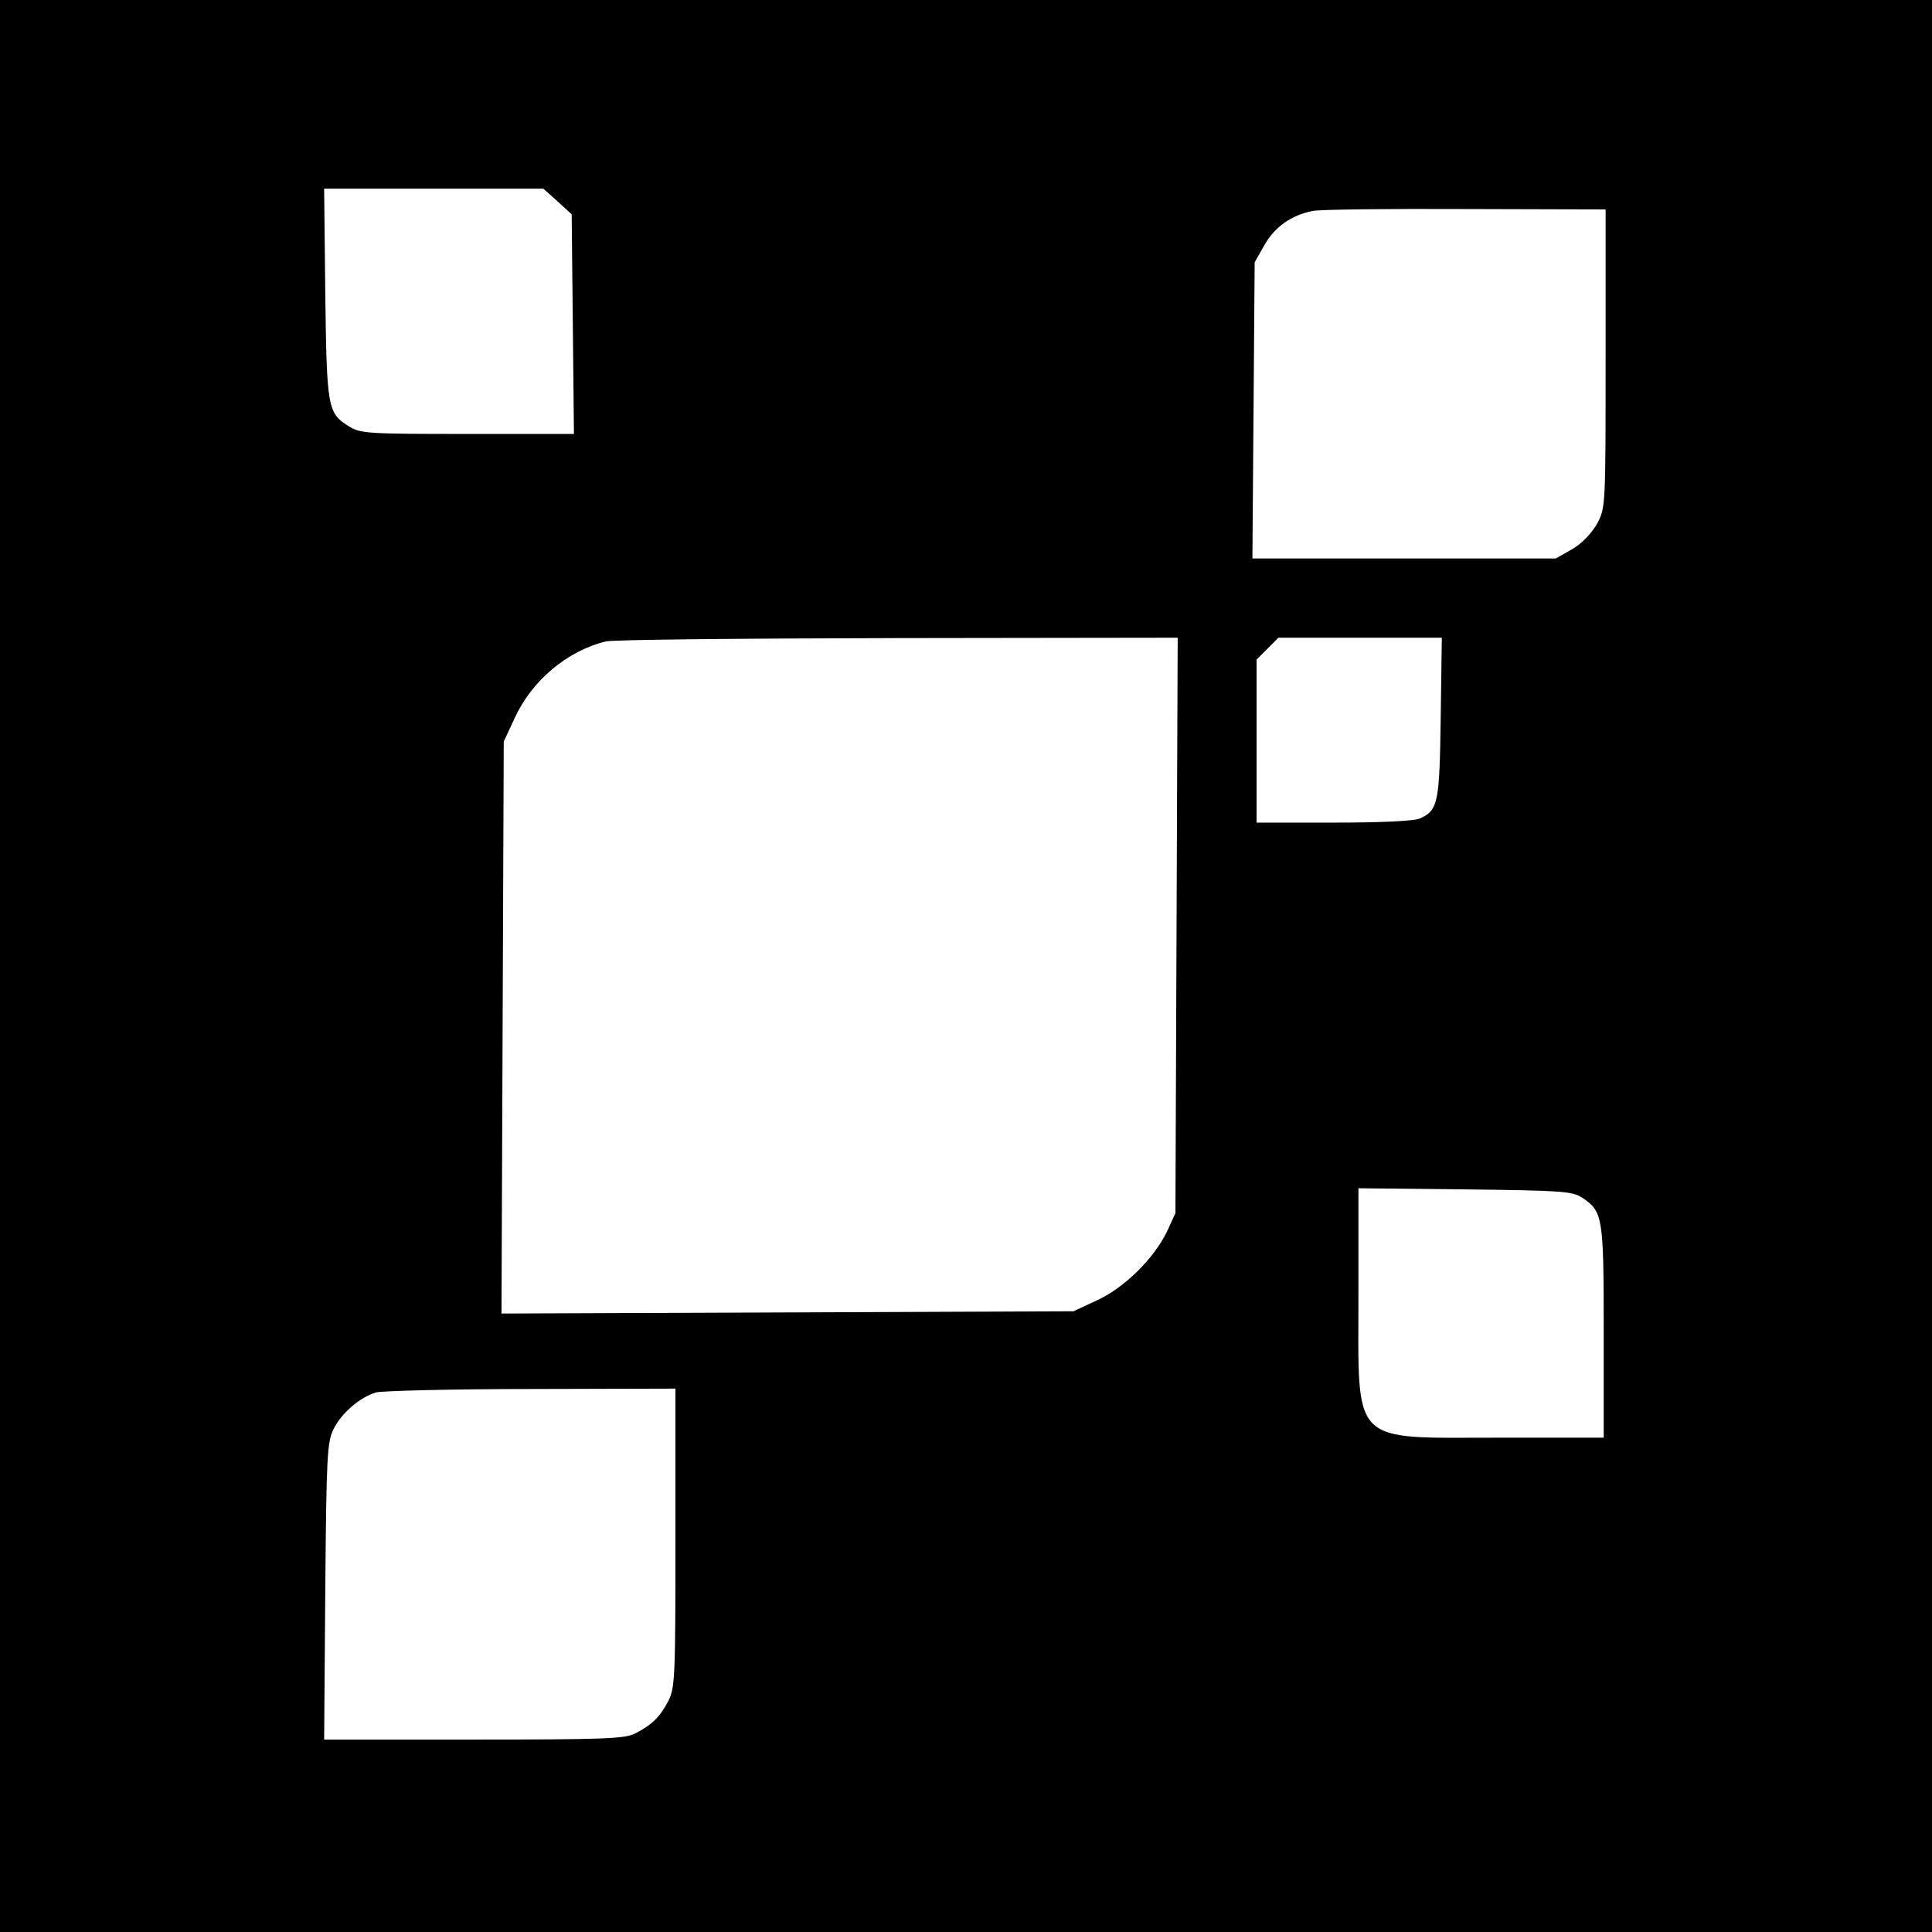 <?xml version="1.0" standalone="no"?>
<!DOCTYPE svg PUBLIC "-//W3C//DTD SVG 20010904//EN"
 "http://www.w3.org/TR/2001/REC-SVG-20010904/DTD/svg10.dtd">
<svg version="1.0" xmlns="http://www.w3.org/2000/svg"
 width="512pt" height="512pt" viewBox="0 0 512 512"
 preserveAspectRatio="xMidYMid meet">
<g transform="translate(0,512) scale(0.1,-0.1)"
fill="#000000" stroke="none">
<path d="M0 2560 l0 -2560 2560 0 2560 0 0 2560 0 2560 -2560 0 -2560 0 0
-2560z m1478 2026 l37 -34 3 -291 3 -291 -282 0 c-263 0 -284 1 -314 20 -57
35 -59 48 -63 353 l-3 277 290 0 291 0 38 -34z m2777 -416 c0 -390 0 -395 -22
-437 -15 -26 -39 -52 -66 -68 l-44 -25 -402 0 -402 0 3 393 3 392 25 44 c27
49 72 81 129 92 20 4 203 6 406 5 l370 -1 0 -395z m-1137 -1502 l-3 -763 -22
-48 c-34 -71 -113 -150 -186 -183 l-62 -29 -758 -3 -758 -3 3 758 3 758 29 62
c45 99 139 178 241 203 17 5 364 8 773 9 l743 1 -3 -762z m700 550 c-3 -227
-7 -245 -55 -267 -15 -7 -104 -11 -228 -11 l-205 0 0 216 0 216 29 29 29 29
217 0 216 0 -3 -212z m375 -1272 c55 -37 57 -50 57 -356 l0 -280 -277 0 c-398
0 -373 -25 -373 380 l0 281 283 -3 c257 -3 284 -5 310 -22z m-2403 -901 c0
-369 -1 -398 -19 -433 -22 -42 -43 -63 -88 -86 -28 -14 -83 -16 -428 -16
l-396 0 3 393 c3 361 5 395 22 430 21 42 69 84 113 97 15 4 200 9 411 9 l382
1 0 -395z"/>
</g>
</svg>
